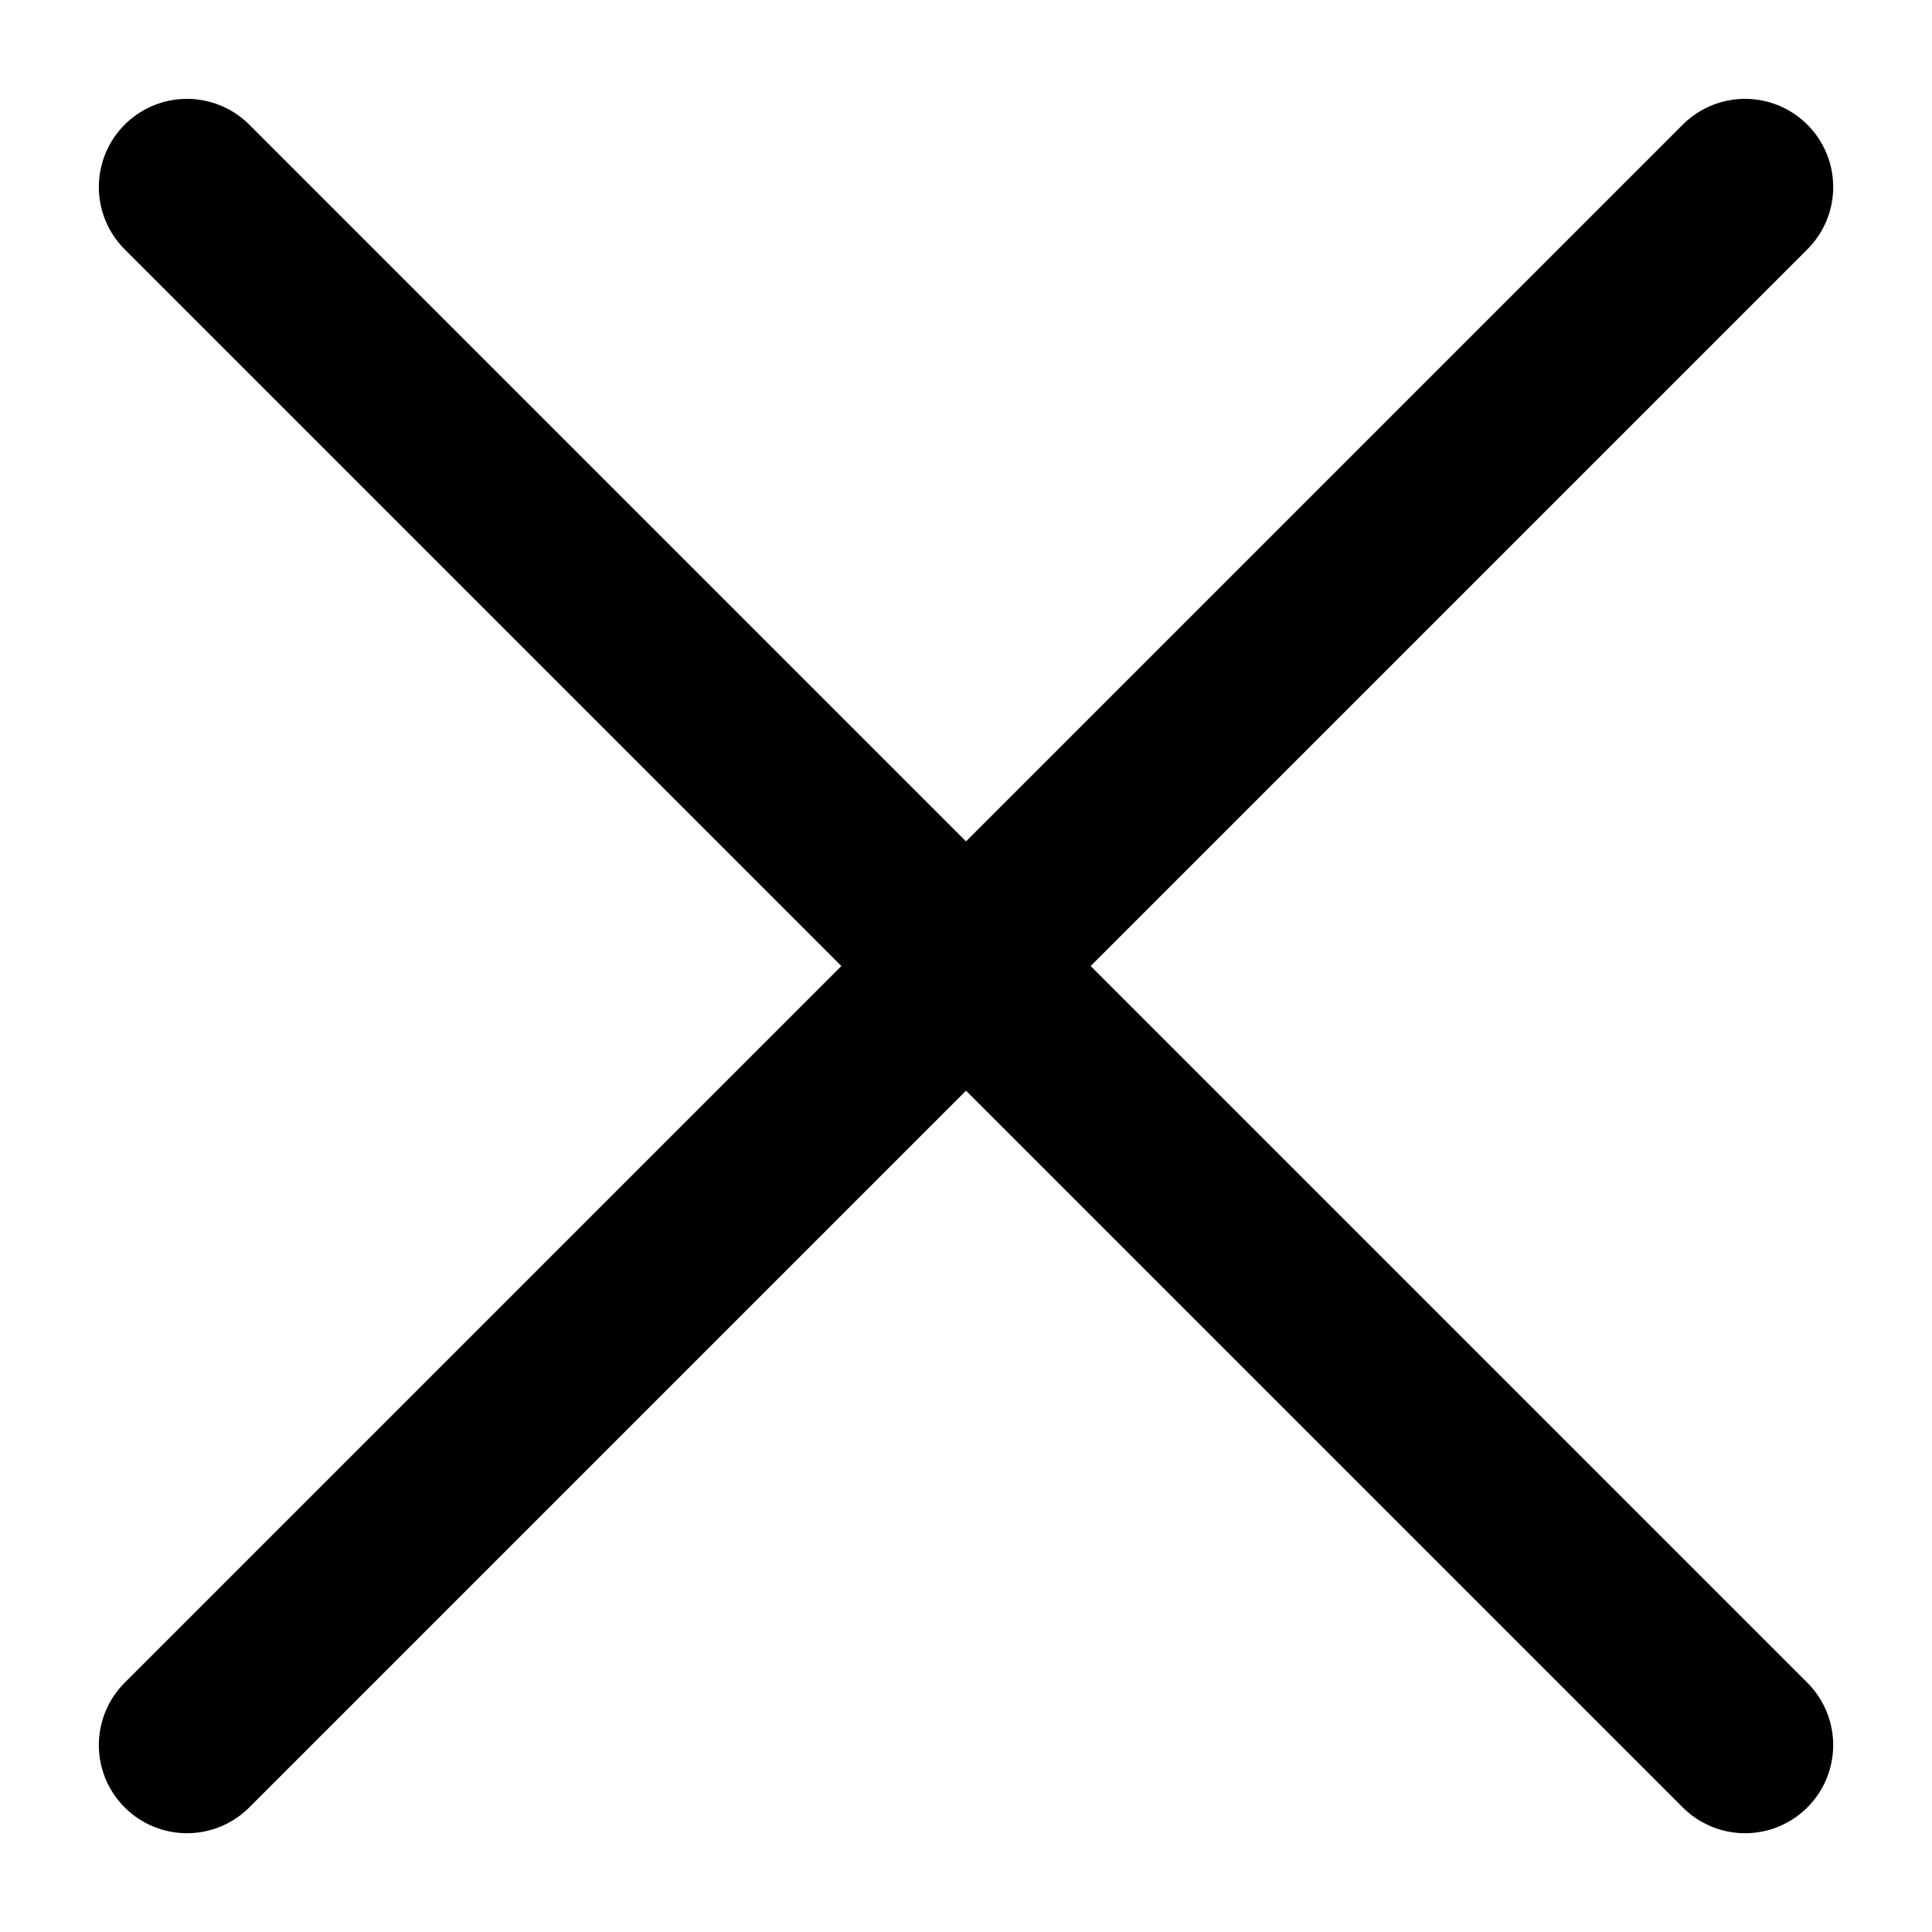 <svg xmlns="http://www.w3.org/2000/svg" width="21.92" height="21.92" viewBox="0 0 21.92 21.92">
    <g id="Group_124385" data-name="Group 124385" transform="translate(-33.234 4.95) rotate(45)">
        <line id="Line_112" data-name="Line 112" x2="25" transform="translate(23 -27)" fill="none" stroke="#000" stroke-linecap="round" stroke-width="2"></line>
        <line id="Line_113" data-name="Line 113" x2="25" transform="translate(35.5 -39.5) rotate(90)" fill="none" stroke="#000" stroke-linecap="round" stroke-width="2"></line>
    </g>
</svg>